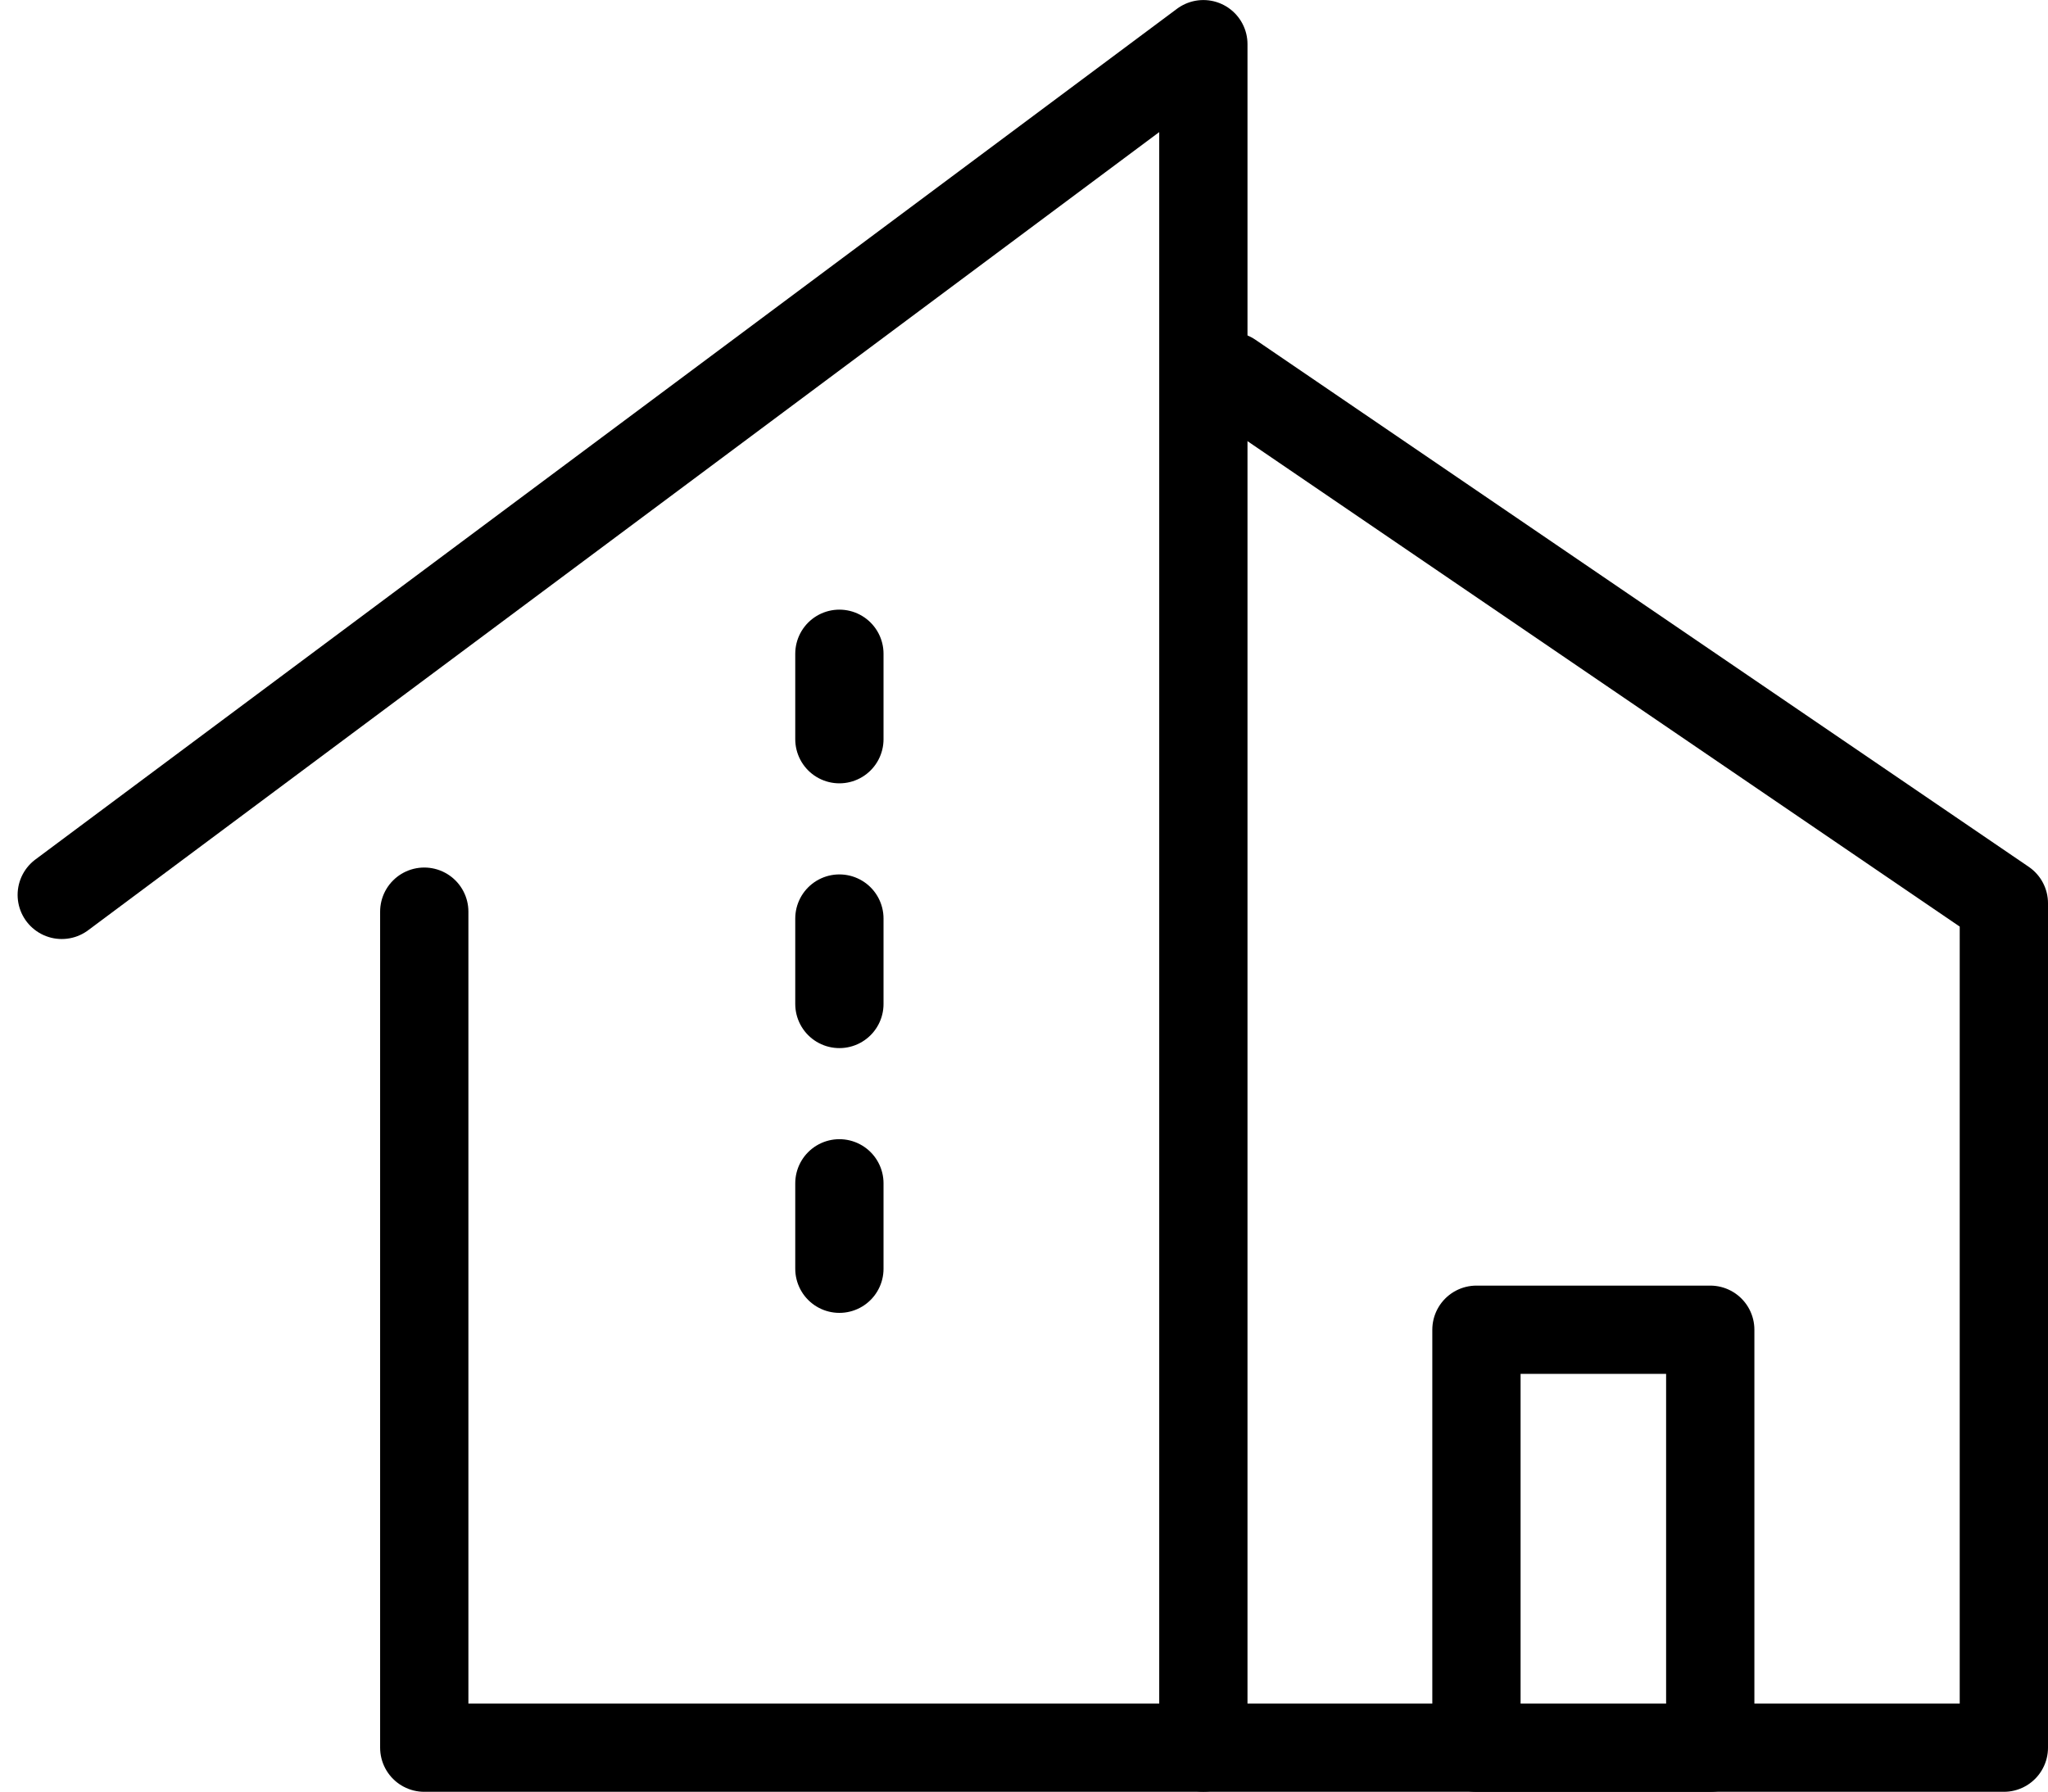 <svg xmlns="http://www.w3.org/2000/svg" width="46.399" height="40.605" viewBox="0 0 46.399 40.605"><g id="Group_6343" data-name="Group 6343" transform="translate(-58.286 -62.999)"><path id="Path_21246" data-name="Path 21246" d="M74.65,95.4v18.945h35.787V95.21L92.917,83.266" transform="translate(-6.752 -11.742)" fill="none" stroke="#000" stroke-linecap="round" stroke-linejoin="round" stroke-miterlimit="10" stroke-width="2"></path><path id="Path_21247" data-name="Path 21247" d="M59.685,83.278,85.549,64v38.6" transform="translate(0)" fill="none" stroke="#000" stroke-linecap="round" stroke-linejoin="round" stroke-miterlimit="10" stroke-width="2"></path><line id="Line_8541" data-name="Line 8541" y2="1.936" transform="translate(77.303 77.814)" fill="none" stroke="#000" stroke-linecap="round" stroke-miterlimit="10" stroke-width="2"></line><line id="Line_8542" data-name="Line 8542" y2="1.936" transform="translate(77.303 83.814)" fill="none" stroke="#000" stroke-linecap="round" stroke-miterlimit="10" stroke-width="2"></line><line id="Line_8543" data-name="Line 8543" y2="1.936" transform="translate(77.303 89.814)" fill="none" stroke="#000" stroke-linecap="round" stroke-miterlimit="10" stroke-width="2"></line><rect id="Rectangle_3440" data-name="Rectangle 3440" width="5.297" height="9.472" transform="translate(91.736 93.132)" fill="none" stroke="#000" stroke-linecap="round" stroke-linejoin="round" stroke-miterlimit="10" stroke-width="2"></rect></g></svg>